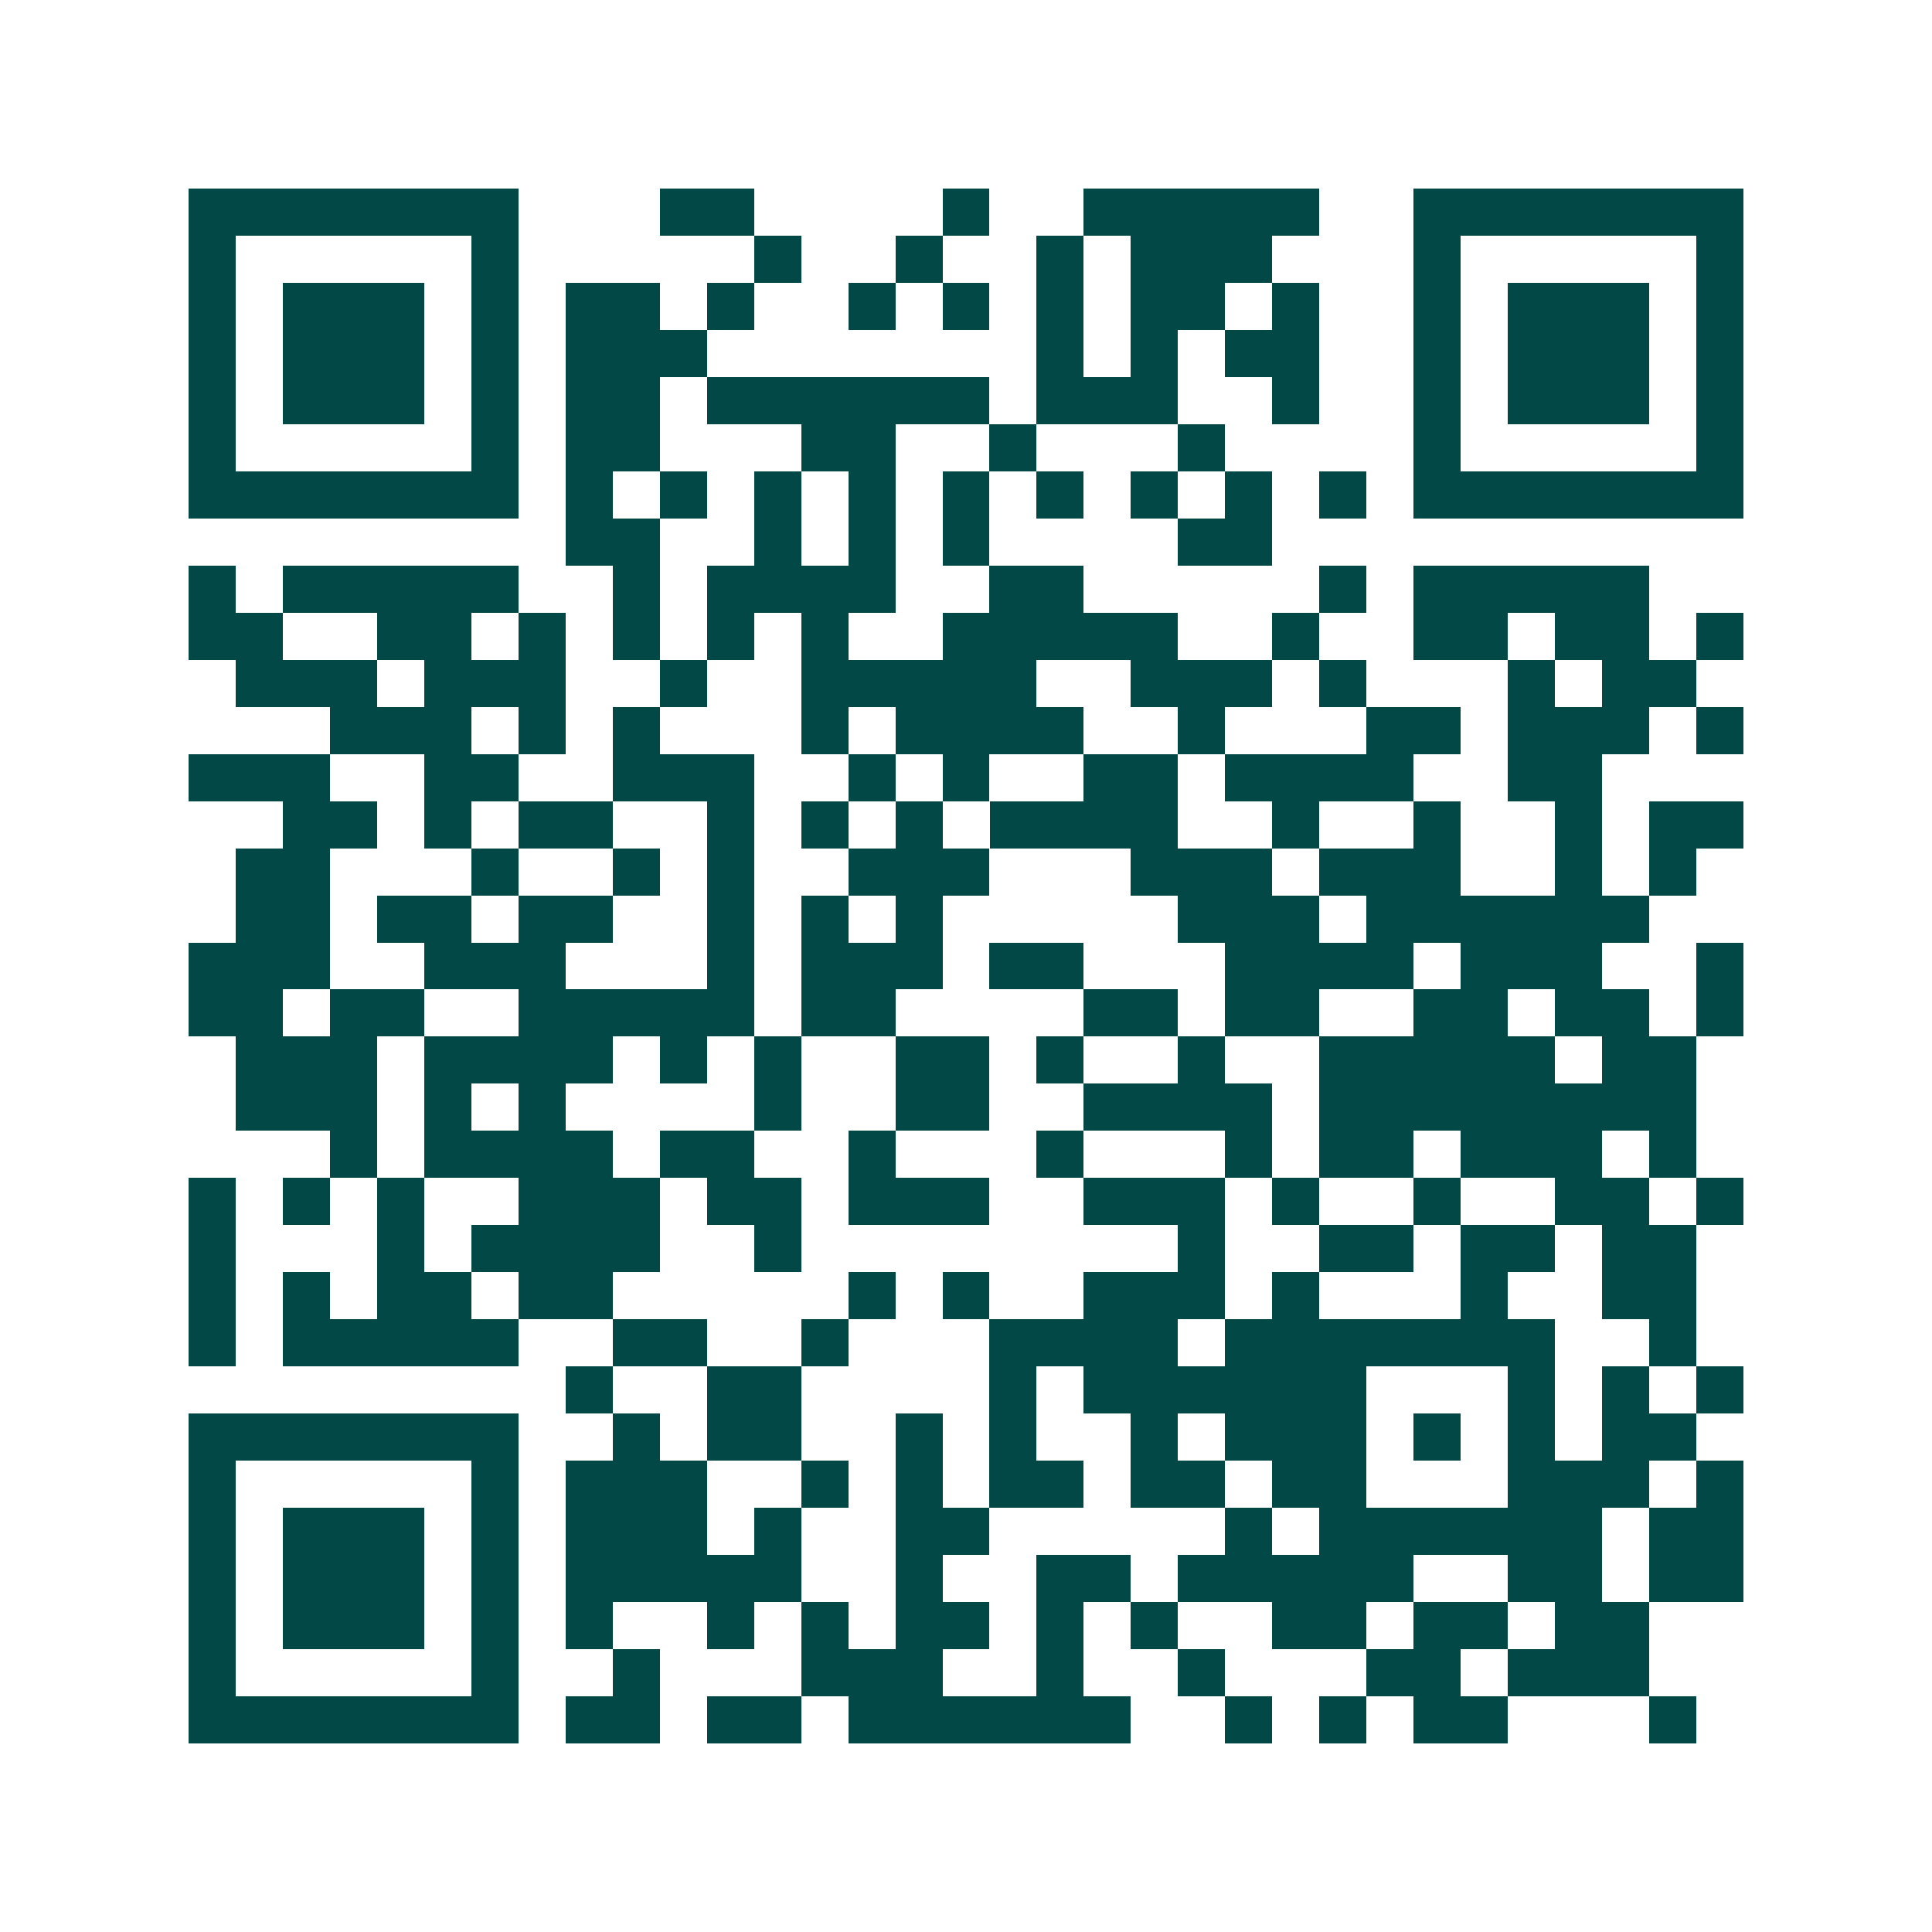 <svg xmlns="http://www.w3.org/2000/svg" width="200" height="200" viewBox="0 0 41 41" shape-rendering="crispEdges"><path fill="#ffffff" d="M0 0h41v41H0z"/><path stroke="#014847" d="M4 4.5h7m3 0h2m4 0h1m2 0h5m2 0h7M4 5.5h1m5 0h1m5 0h1m2 0h1m2 0h1m1 0h3m3 0h1m5 0h1M4 6.5h1m1 0h3m1 0h1m1 0h2m1 0h1m2 0h1m1 0h1m1 0h1m1 0h2m1 0h1m2 0h1m1 0h3m1 0h1M4 7.5h1m1 0h3m1 0h1m1 0h3m7 0h1m1 0h1m1 0h2m2 0h1m1 0h3m1 0h1M4 8.5h1m1 0h3m1 0h1m1 0h2m1 0h6m1 0h3m2 0h1m2 0h1m1 0h3m1 0h1M4 9.5h1m5 0h1m1 0h2m3 0h2m2 0h1m3 0h1m4 0h1m5 0h1M4 10.5h7m1 0h1m1 0h1m1 0h1m1 0h1m1 0h1m1 0h1m1 0h1m1 0h1m1 0h1m1 0h7M12 11.5h2m2 0h1m1 0h1m1 0h1m4 0h2M4 12.5h1m1 0h5m2 0h1m1 0h4m2 0h2m5 0h1m1 0h5M4 13.5h2m2 0h2m1 0h1m1 0h1m1 0h1m1 0h1m2 0h5m2 0h1m2 0h2m1 0h2m1 0h1M5 14.5h3m1 0h3m2 0h1m2 0h5m2 0h3m1 0h1m3 0h1m1 0h2M7 15.5h3m1 0h1m1 0h1m3 0h1m1 0h4m2 0h1m3 0h2m1 0h3m1 0h1M4 16.5h3m2 0h2m2 0h3m2 0h1m1 0h1m2 0h2m1 0h4m2 0h2M6 17.5h2m1 0h1m1 0h2m2 0h1m1 0h1m1 0h1m1 0h4m2 0h1m2 0h1m2 0h1m1 0h2M5 18.5h2m3 0h1m2 0h1m1 0h1m2 0h3m3 0h3m1 0h3m2 0h1m1 0h1M5 19.5h2m1 0h2m1 0h2m2 0h1m1 0h1m1 0h1m5 0h3m1 0h6M4 20.5h3m2 0h3m3 0h1m1 0h3m1 0h2m3 0h4m1 0h3m2 0h1M4 21.5h2m1 0h2m2 0h5m1 0h2m4 0h2m1 0h2m2 0h2m1 0h2m1 0h1M5 22.5h3m1 0h4m1 0h1m1 0h1m2 0h2m1 0h1m2 0h1m2 0h5m1 0h2M5 23.5h3m1 0h1m1 0h1m4 0h1m2 0h2m2 0h4m1 0h8M7 24.5h1m1 0h4m1 0h2m2 0h1m3 0h1m3 0h1m1 0h2m1 0h3m1 0h1M4 25.5h1m1 0h1m1 0h1m2 0h3m1 0h2m1 0h3m2 0h3m1 0h1m2 0h1m2 0h2m1 0h1M4 26.5h1m3 0h1m1 0h4m2 0h1m8 0h1m2 0h2m1 0h2m1 0h2M4 27.5h1m1 0h1m1 0h2m1 0h2m5 0h1m1 0h1m2 0h3m1 0h1m3 0h1m2 0h2M4 28.5h1m1 0h5m2 0h2m2 0h1m3 0h4m1 0h7m2 0h1M12 29.5h1m2 0h2m4 0h1m1 0h6m3 0h1m1 0h1m1 0h1M4 30.5h7m2 0h1m1 0h2m2 0h1m1 0h1m2 0h1m1 0h3m1 0h1m1 0h1m1 0h2M4 31.5h1m5 0h1m1 0h3m2 0h1m1 0h1m1 0h2m1 0h2m1 0h2m3 0h3m1 0h1M4 32.5h1m1 0h3m1 0h1m1 0h3m1 0h1m2 0h2m5 0h1m1 0h6m1 0h2M4 33.5h1m1 0h3m1 0h1m1 0h5m2 0h1m2 0h2m1 0h5m2 0h2m1 0h2M4 34.5h1m1 0h3m1 0h1m1 0h1m2 0h1m1 0h1m1 0h2m1 0h1m1 0h1m2 0h2m1 0h2m1 0h2M4 35.5h1m5 0h1m2 0h1m3 0h3m2 0h1m2 0h1m3 0h2m1 0h3M4 36.5h7m1 0h2m1 0h2m1 0h6m2 0h1m1 0h1m1 0h2m3 0h1"/></svg>
